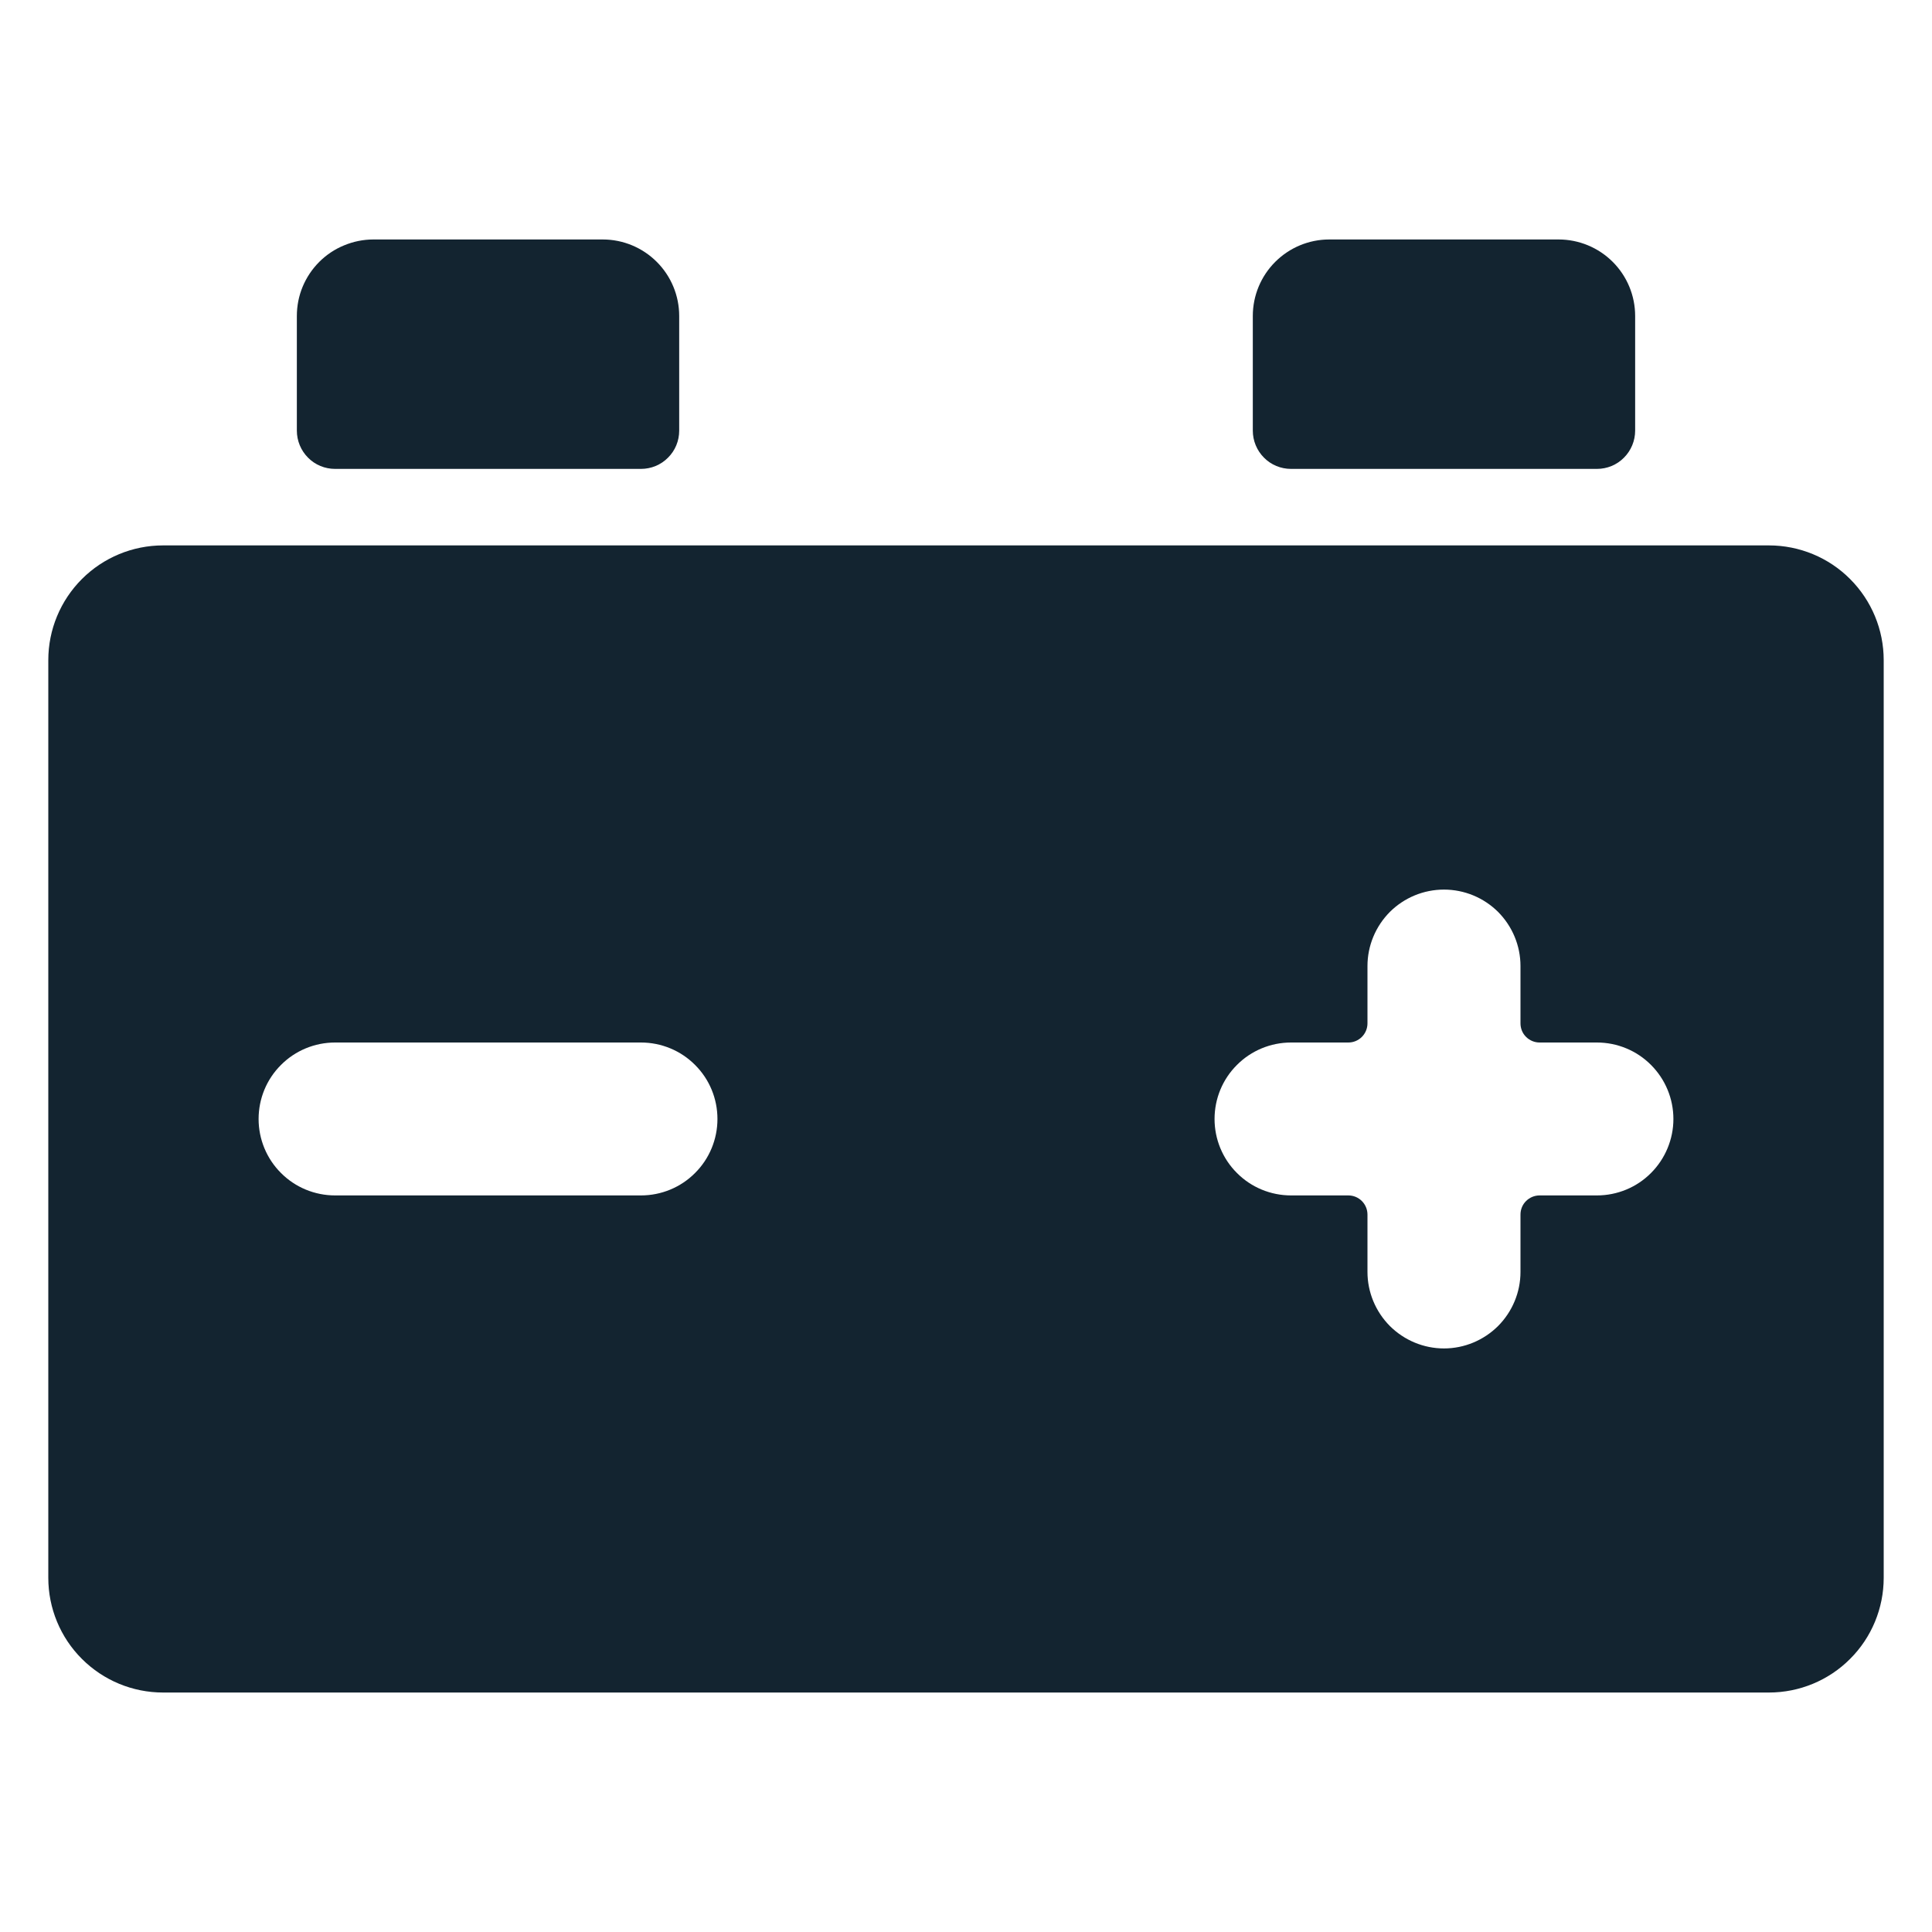 <svg width="20" height="20" viewBox="0 0 20 20" fill="none" xmlns="http://www.w3.org/2000/svg">
<path d="M18.312 5.646H1.688C1.373 5.646 1.071 5.771 0.848 5.994C0.625 6.217 0.5 6.519 0.5 6.833L0.5 16.334C0.5 16.648 0.625 16.951 0.848 17.173C1.071 17.396 1.373 17.521 1.688 17.521H18.312C18.627 17.521 18.93 17.396 19.152 17.173C19.375 16.951 19.5 16.648 19.5 16.334V6.833C19.5 6.519 19.375 6.217 19.152 5.994C18.93 5.771 18.627 5.646 18.312 5.646ZM6.635 12.375H3.469C3.259 12.375 3.057 12.292 2.909 12.143C2.76 11.995 2.677 11.793 2.677 11.584C2.677 11.373 2.76 11.172 2.909 11.024C3.057 10.875 3.259 10.792 3.469 10.792H6.635C6.845 10.792 7.047 10.875 7.195 11.024C7.344 11.172 7.427 11.373 7.427 11.584C7.427 11.793 7.344 11.995 7.195 12.143C7.047 12.292 6.845 12.375 6.635 12.375ZM16.531 12.375H15.938C15.885 12.375 15.835 12.396 15.798 12.433C15.76 12.47 15.74 12.521 15.74 12.573V13.167C15.74 13.377 15.656 13.578 15.508 13.727C15.359 13.875 15.158 13.959 14.948 13.959C14.738 13.959 14.537 13.875 14.388 13.727C14.24 13.578 14.156 13.377 14.156 13.167V12.573C14.156 12.521 14.135 12.47 14.098 12.433C14.061 12.396 14.011 12.375 13.958 12.375H13.365C13.155 12.375 12.953 12.292 12.805 12.143C12.656 11.995 12.573 11.793 12.573 11.584C12.573 11.373 12.656 11.172 12.805 11.024C12.953 10.875 13.155 10.792 13.365 10.792H13.958C14.011 10.792 14.061 10.771 14.098 10.734C14.135 10.697 14.156 10.646 14.156 10.594V10C14.156 9.79 14.24 9.589 14.388 9.44C14.537 9.292 14.738 9.209 14.948 9.209C15.158 9.209 15.359 9.292 15.508 9.44C15.656 9.589 15.74 9.79 15.74 10V10.594C15.74 10.646 15.76 10.697 15.798 10.734C15.835 10.771 15.885 10.792 15.938 10.792H16.531C16.741 10.792 16.943 10.875 17.091 11.024C17.239 11.172 17.323 11.373 17.323 11.584C17.323 11.793 17.239 11.995 17.091 12.143C16.943 12.292 16.741 12.375 16.531 12.375Z" fill="#132430"/>
<path d="M3.469 4.854H6.635C6.74 4.854 6.841 4.813 6.915 4.738C6.99 4.664 7.031 4.563 7.031 4.458V3.271C7.031 3.061 6.948 2.86 6.799 2.711C6.651 2.563 6.45 2.479 6.24 2.479H3.865C3.761 2.479 3.658 2.5 3.562 2.54C3.466 2.579 3.378 2.638 3.305 2.711C3.231 2.785 3.173 2.872 3.133 2.968C3.093 3.064 3.073 3.167 3.073 3.271V4.458C3.073 4.563 3.115 4.664 3.189 4.738C3.263 4.813 3.364 4.854 3.469 4.854Z" fill="#132430"/>
<path d="M13.365 4.854H16.531C16.636 4.854 16.737 4.813 16.811 4.738C16.885 4.664 16.927 4.563 16.927 4.458V3.271C16.927 3.061 16.844 2.86 16.695 2.711C16.547 2.563 16.345 2.479 16.135 2.479H13.76C13.55 2.479 13.349 2.563 13.201 2.711C13.052 2.86 12.969 3.061 12.969 3.271V4.458C12.969 4.563 13.011 4.664 13.085 4.738C13.159 4.813 13.26 4.854 13.365 4.854Z" fill="#132430"/>
</svg>
